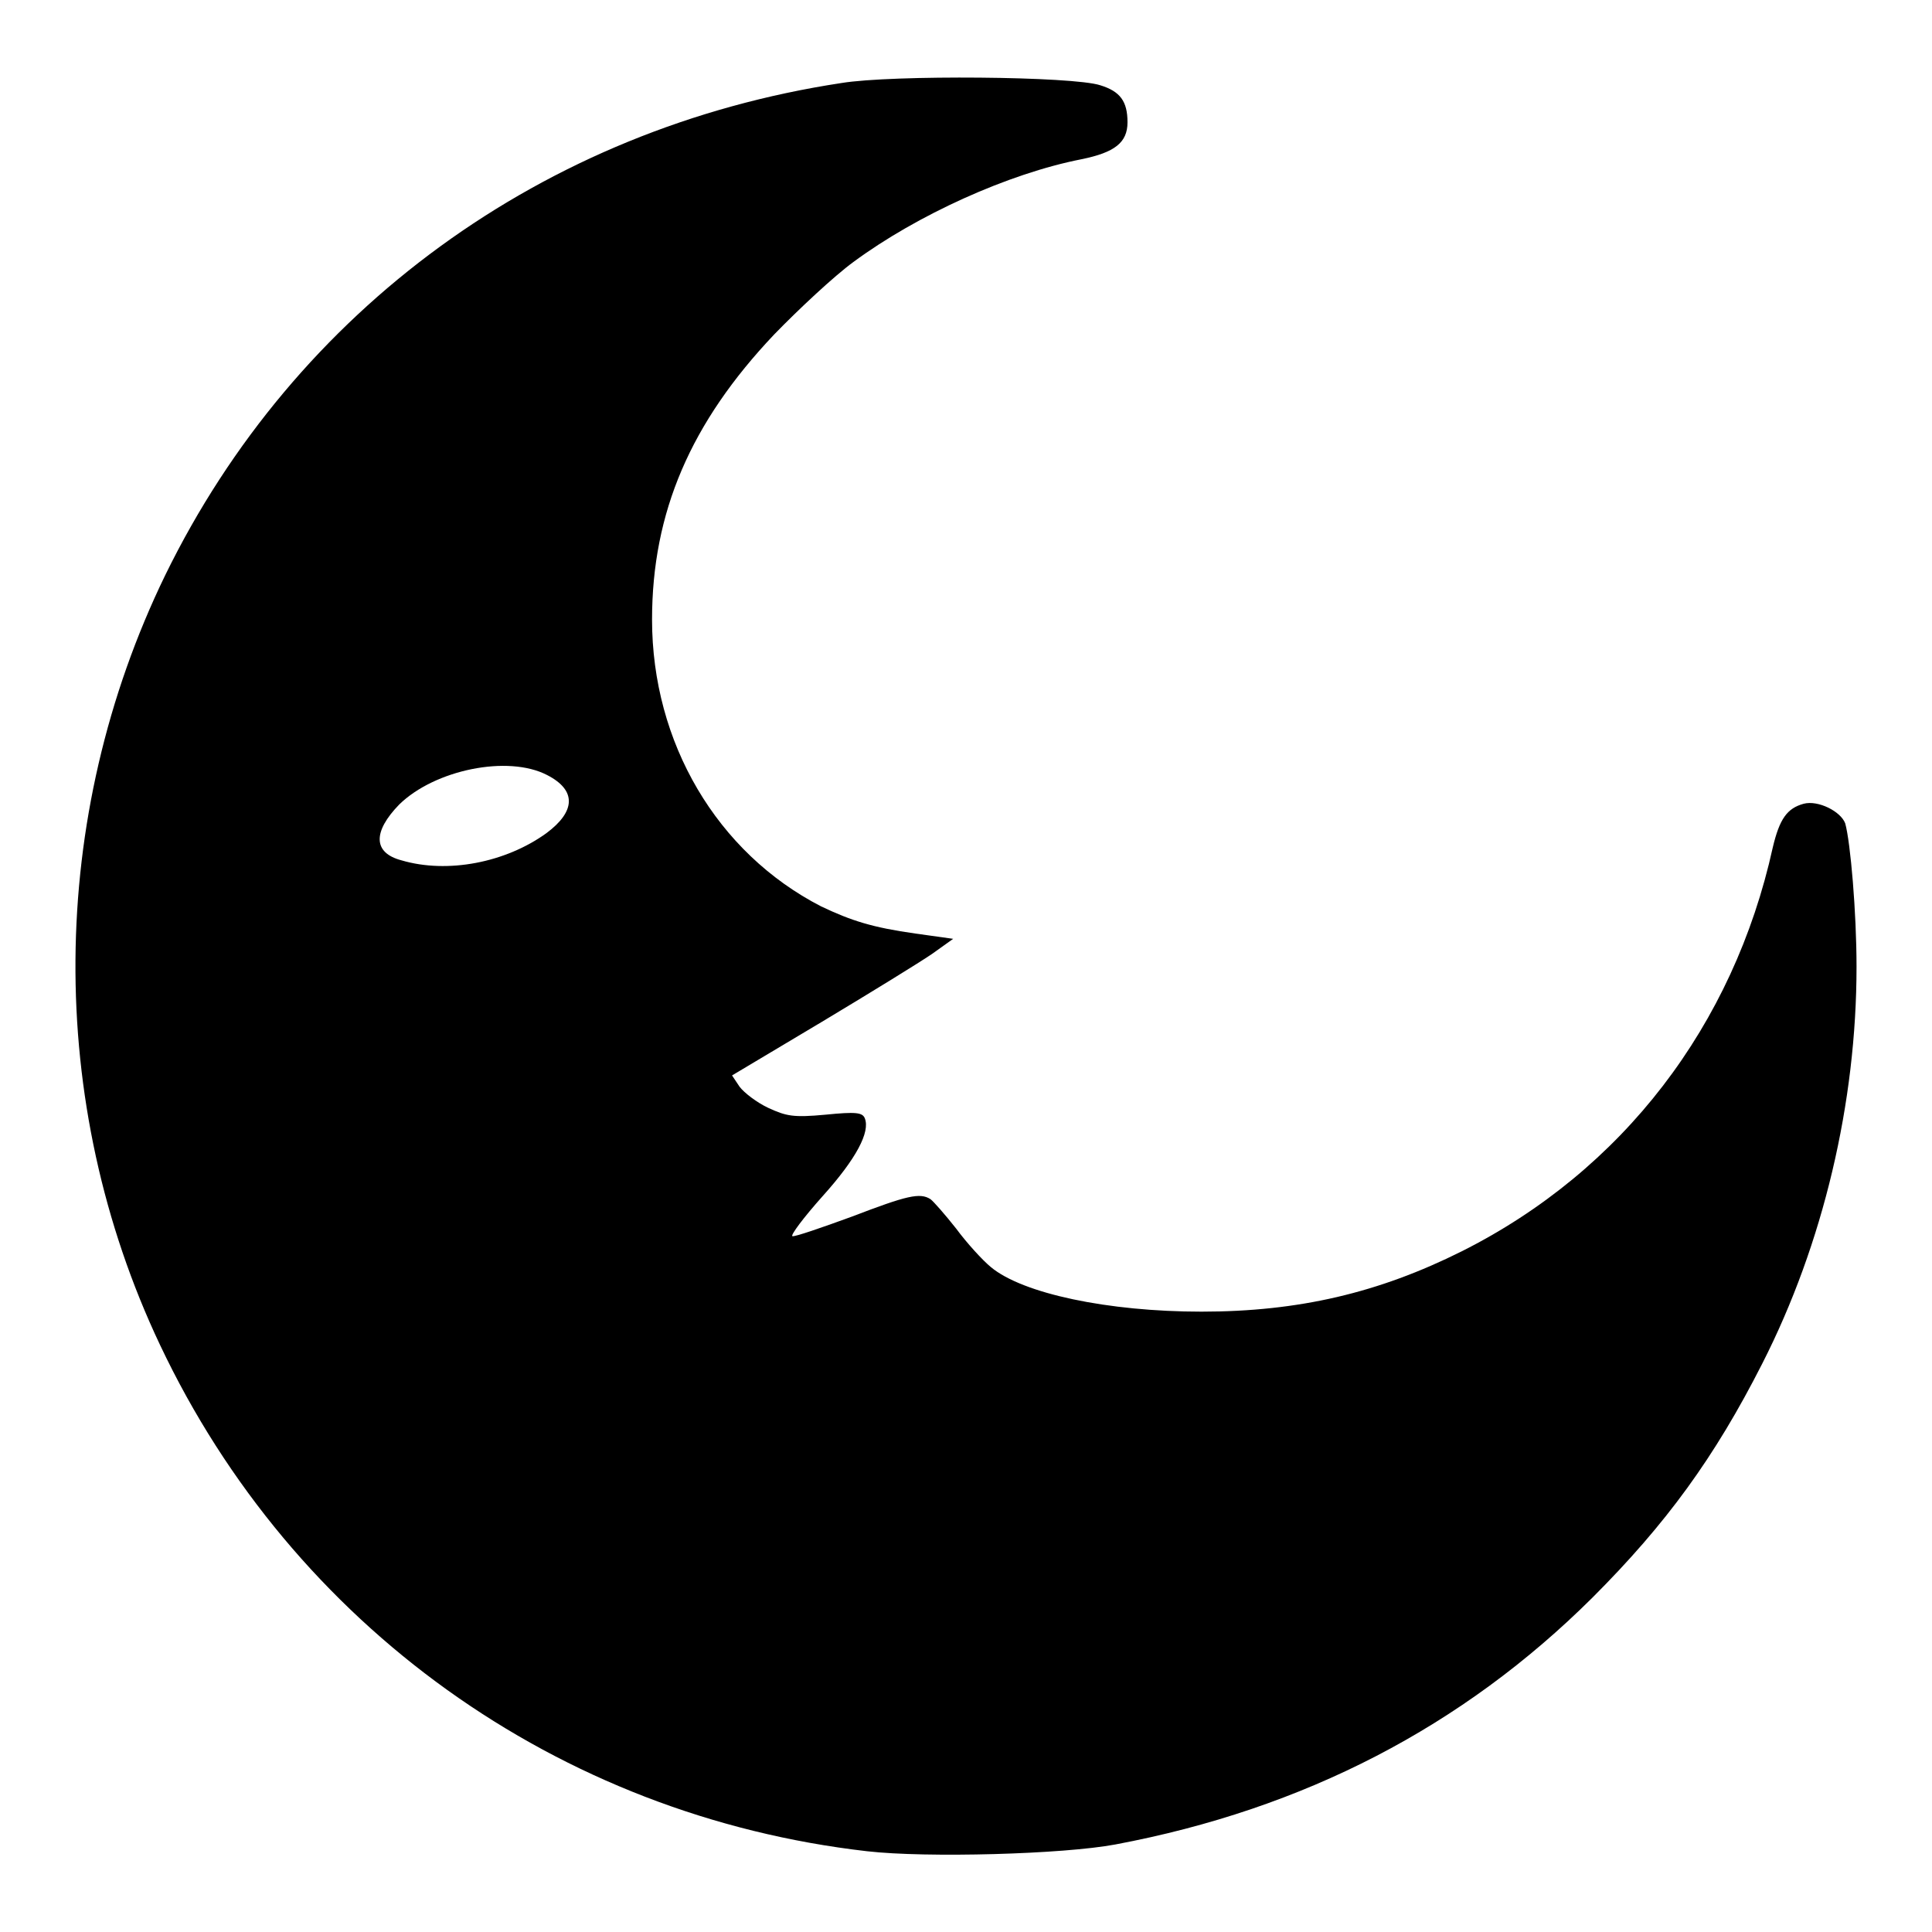 <?xml version="1.0" encoding="utf-8"?>
<!-- Svg Vector Icons : http://www.onlinewebfonts.com/icon -->
<!DOCTYPE svg PUBLIC "-//W3C//DTD SVG 1.1//EN" "http://www.w3.org/Graphics/SVG/1.1/DTD/svg11.dtd">
<svg version="1.1" xmlns="http://www.w3.org/2000/svg" xmlns:xlink="http://www.w3.org/1999/xlink" x="0px" y="0px" viewBox="0 0 256 256" enable-background="new 0 0 256 256" xml:space="preserve">
<g><g><g><path fill="#000000" d="M111.5,11C72,17,39.1,41,21.9,76.2C6.3,108.3,6,146.1,21.2,178.2c17.6,37.2,52.7,62.4,93.7,67.1c7.9,0.9,26,0.4,32.9-0.9c25-4.7,46-15.6,63.2-32.7c9.8-9.8,16.2-18.6,22.5-31c8.1-15.9,12.5-34.6,12.5-52.6c0-7.2-0.8-16.5-1.5-19c-0.6-1.6-3.6-3.1-5.5-2.6c-2.2,0.6-3.2,2-4.1,5.8c-5.2,23.6-19.9,42.8-41.2,53.5c-11,5.5-21.6,8-34.5,8c-12.4,0-23.7-2.4-27.9-5.9c-1.1-0.9-3.2-3.2-4.6-5.1c-1.5-1.9-3-3.6-3.4-3.9c-1.4-0.9-3.1-0.5-10.4,2.3c-4.1,1.5-7.6,2.7-7.9,2.6c-0.3-0.1,1.5-2.5,4-5.3c4.5-5,6.3-8.5,5.6-10.3c-0.3-0.8-1.2-0.9-5.2-0.5c-4.3,0.4-5.2,0.2-7.6-0.9c-1.5-0.7-3.2-2-3.8-2.8l-1-1.5l11.9-7.1c6.5-3.9,13-7.9,14.6-9l2.8-2l-5-0.7c-5.7-0.8-8.5-1.7-12.5-3.6C95,113,86.4,98.4,86.4,82.1c0-14.2,5.1-26.1,16.2-37.8c3.2-3.3,7.9-7.7,10.5-9.6c8.4-6.2,20.5-11.7,30.2-13.6c4.4-0.9,6.1-2.2,6.1-4.9c0-2.8-1-4.1-3.6-4.9C142.2,10.1,118.2,9.9,111.5,11z M72.5,102.7c3.9,2,3.8,4.8-0.1,7.7c-5.4,3.9-13.1,5.4-19.2,3.6c-3.8-1-3.8-3.8-0.3-7.4C57.6,102,67.3,100,72.5,102.7z"/></g></g></g>
</svg>